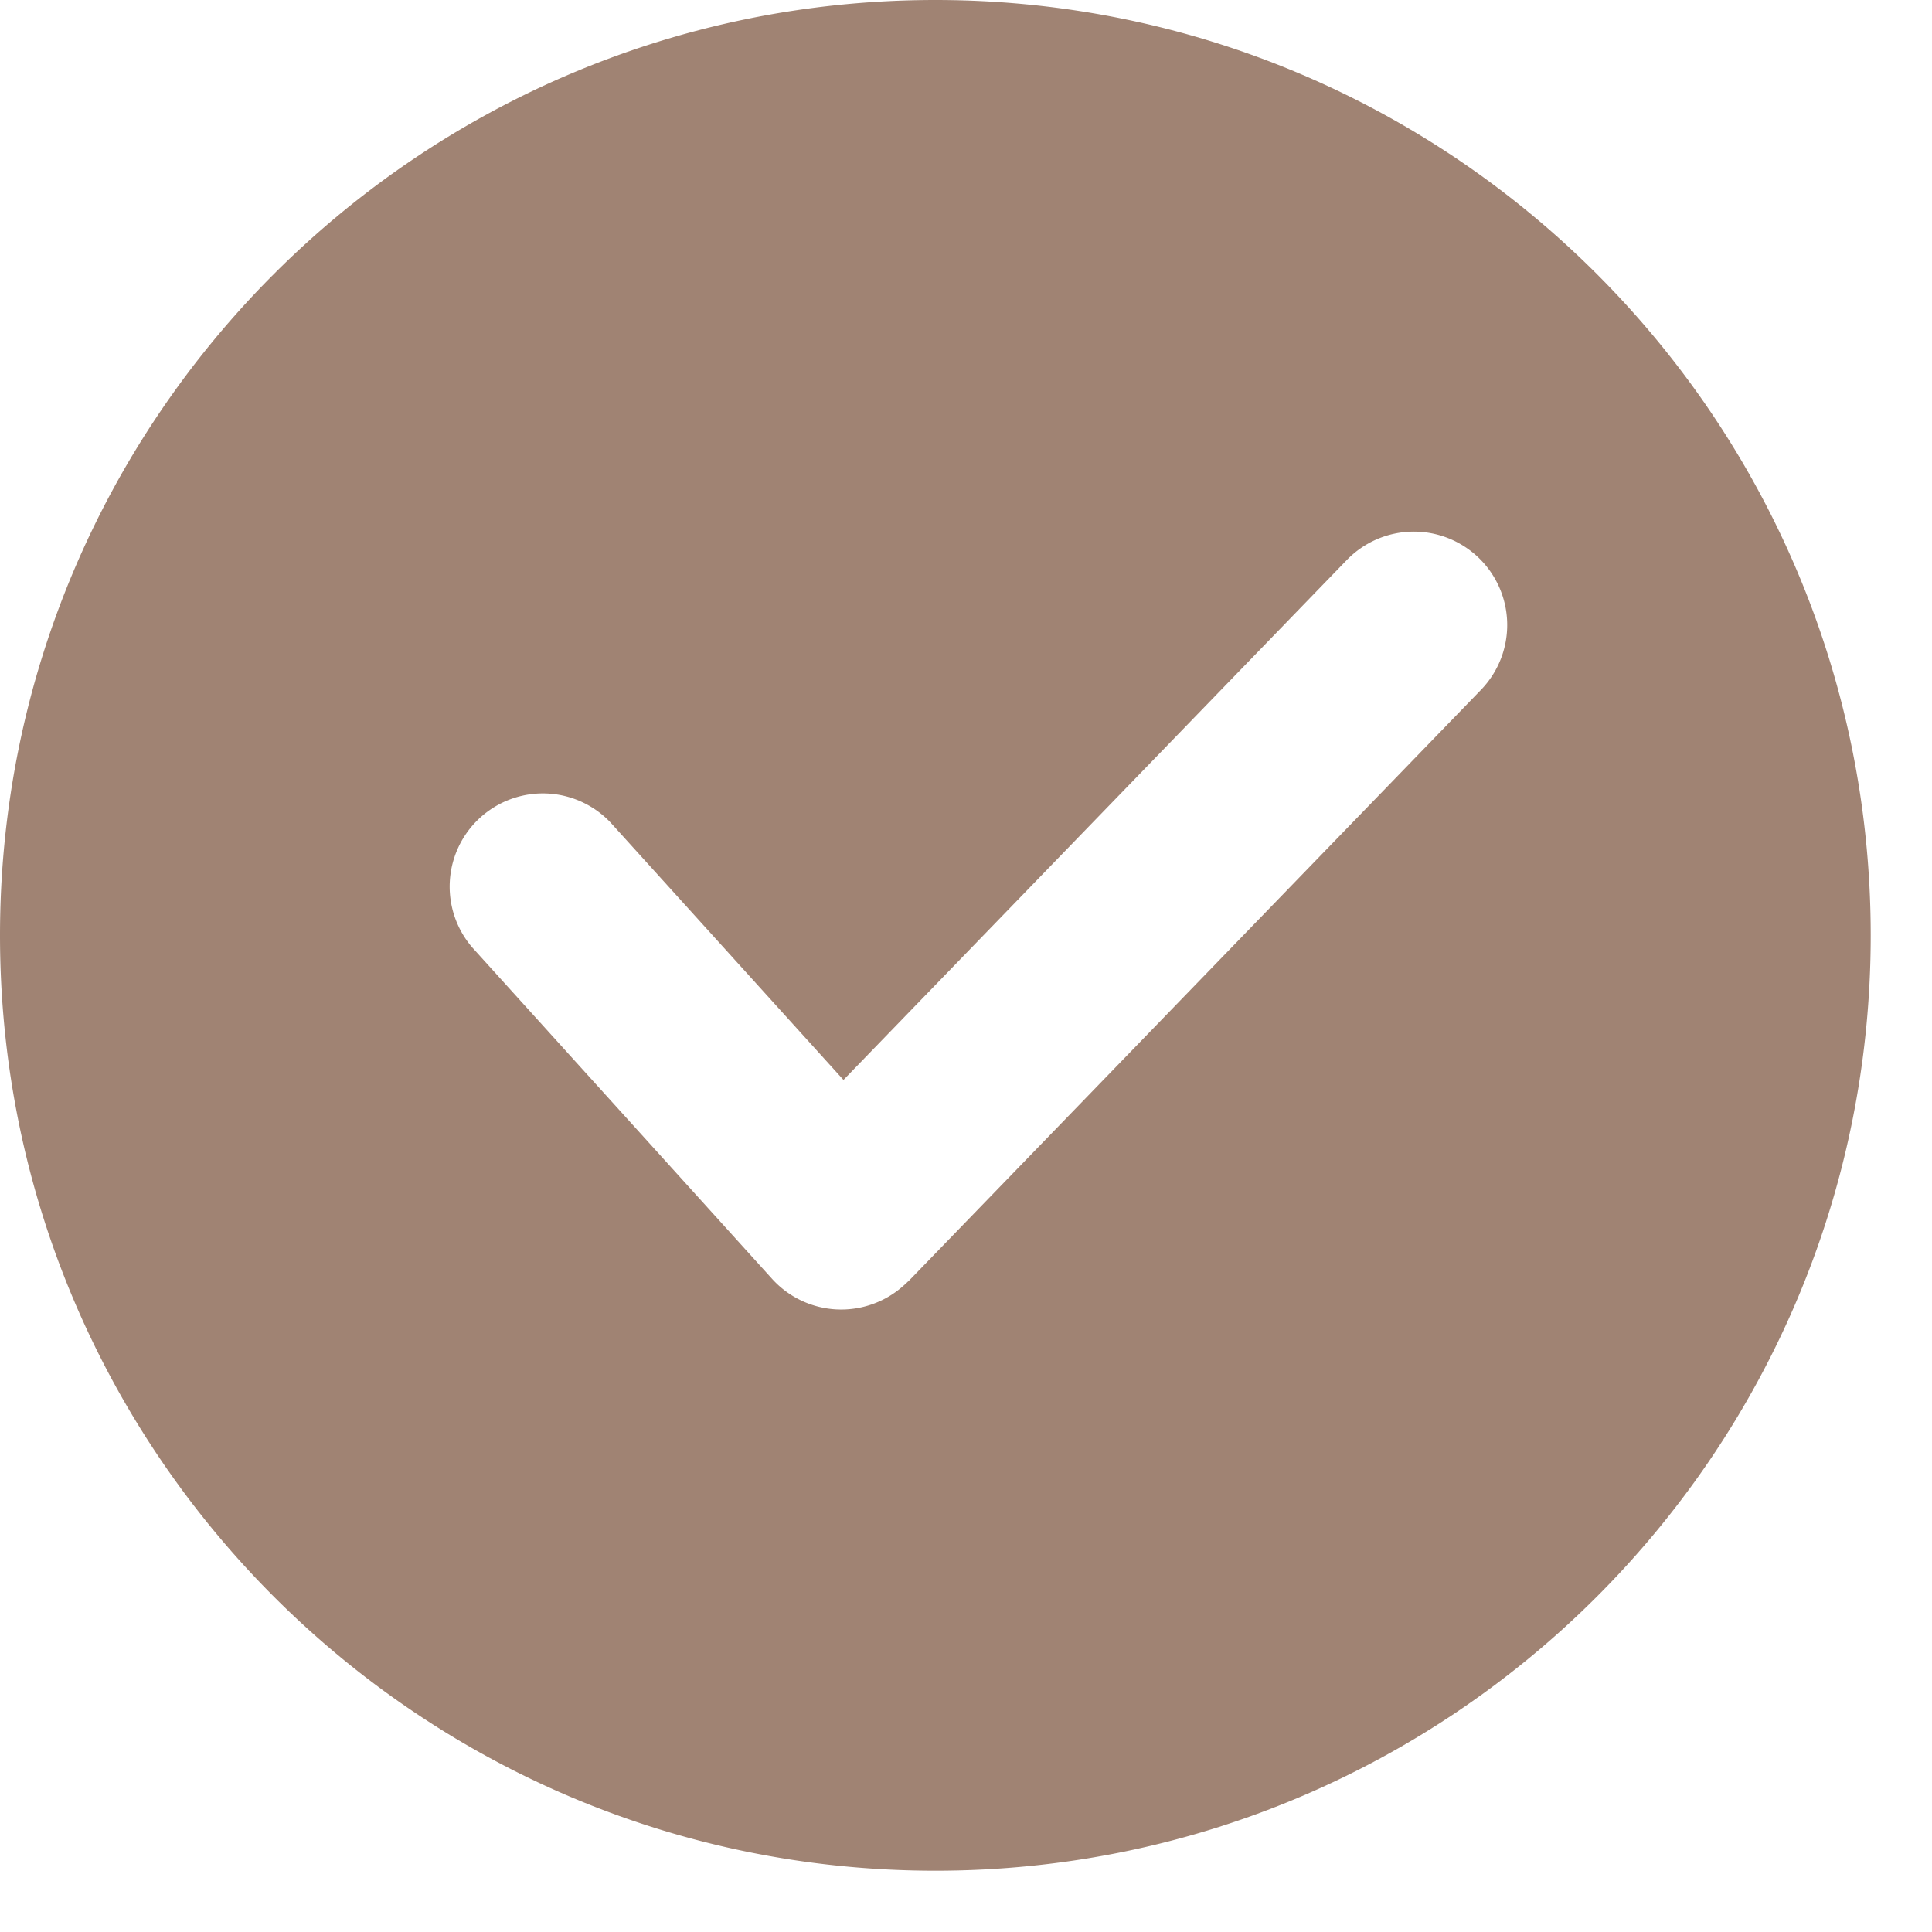 <svg xmlns="http://www.w3.org/2000/svg" width="29" height="29" fill="none"><path fill="#A08373" fill-rule="evenodd" d="M14.04 0c7.754 0 14.04 6.286 14.04 14.04s-6.286 14.04-14.04 14.04S0 21.794 0 14.04 6.286 0 14.04 0M7.09 14.223a1.399 1.399 0 0 1 2.074-1.877l3.497 3.864 7.557-7.806a1.4 1.4 0 1 1 2.009 1.954l-8.595 8.878-.001-.002q-.031.032-.065.061a1.4 1.4 0 0 1-1.976-.098L7.09 14.223" clip-rule="evenodd"/></svg>